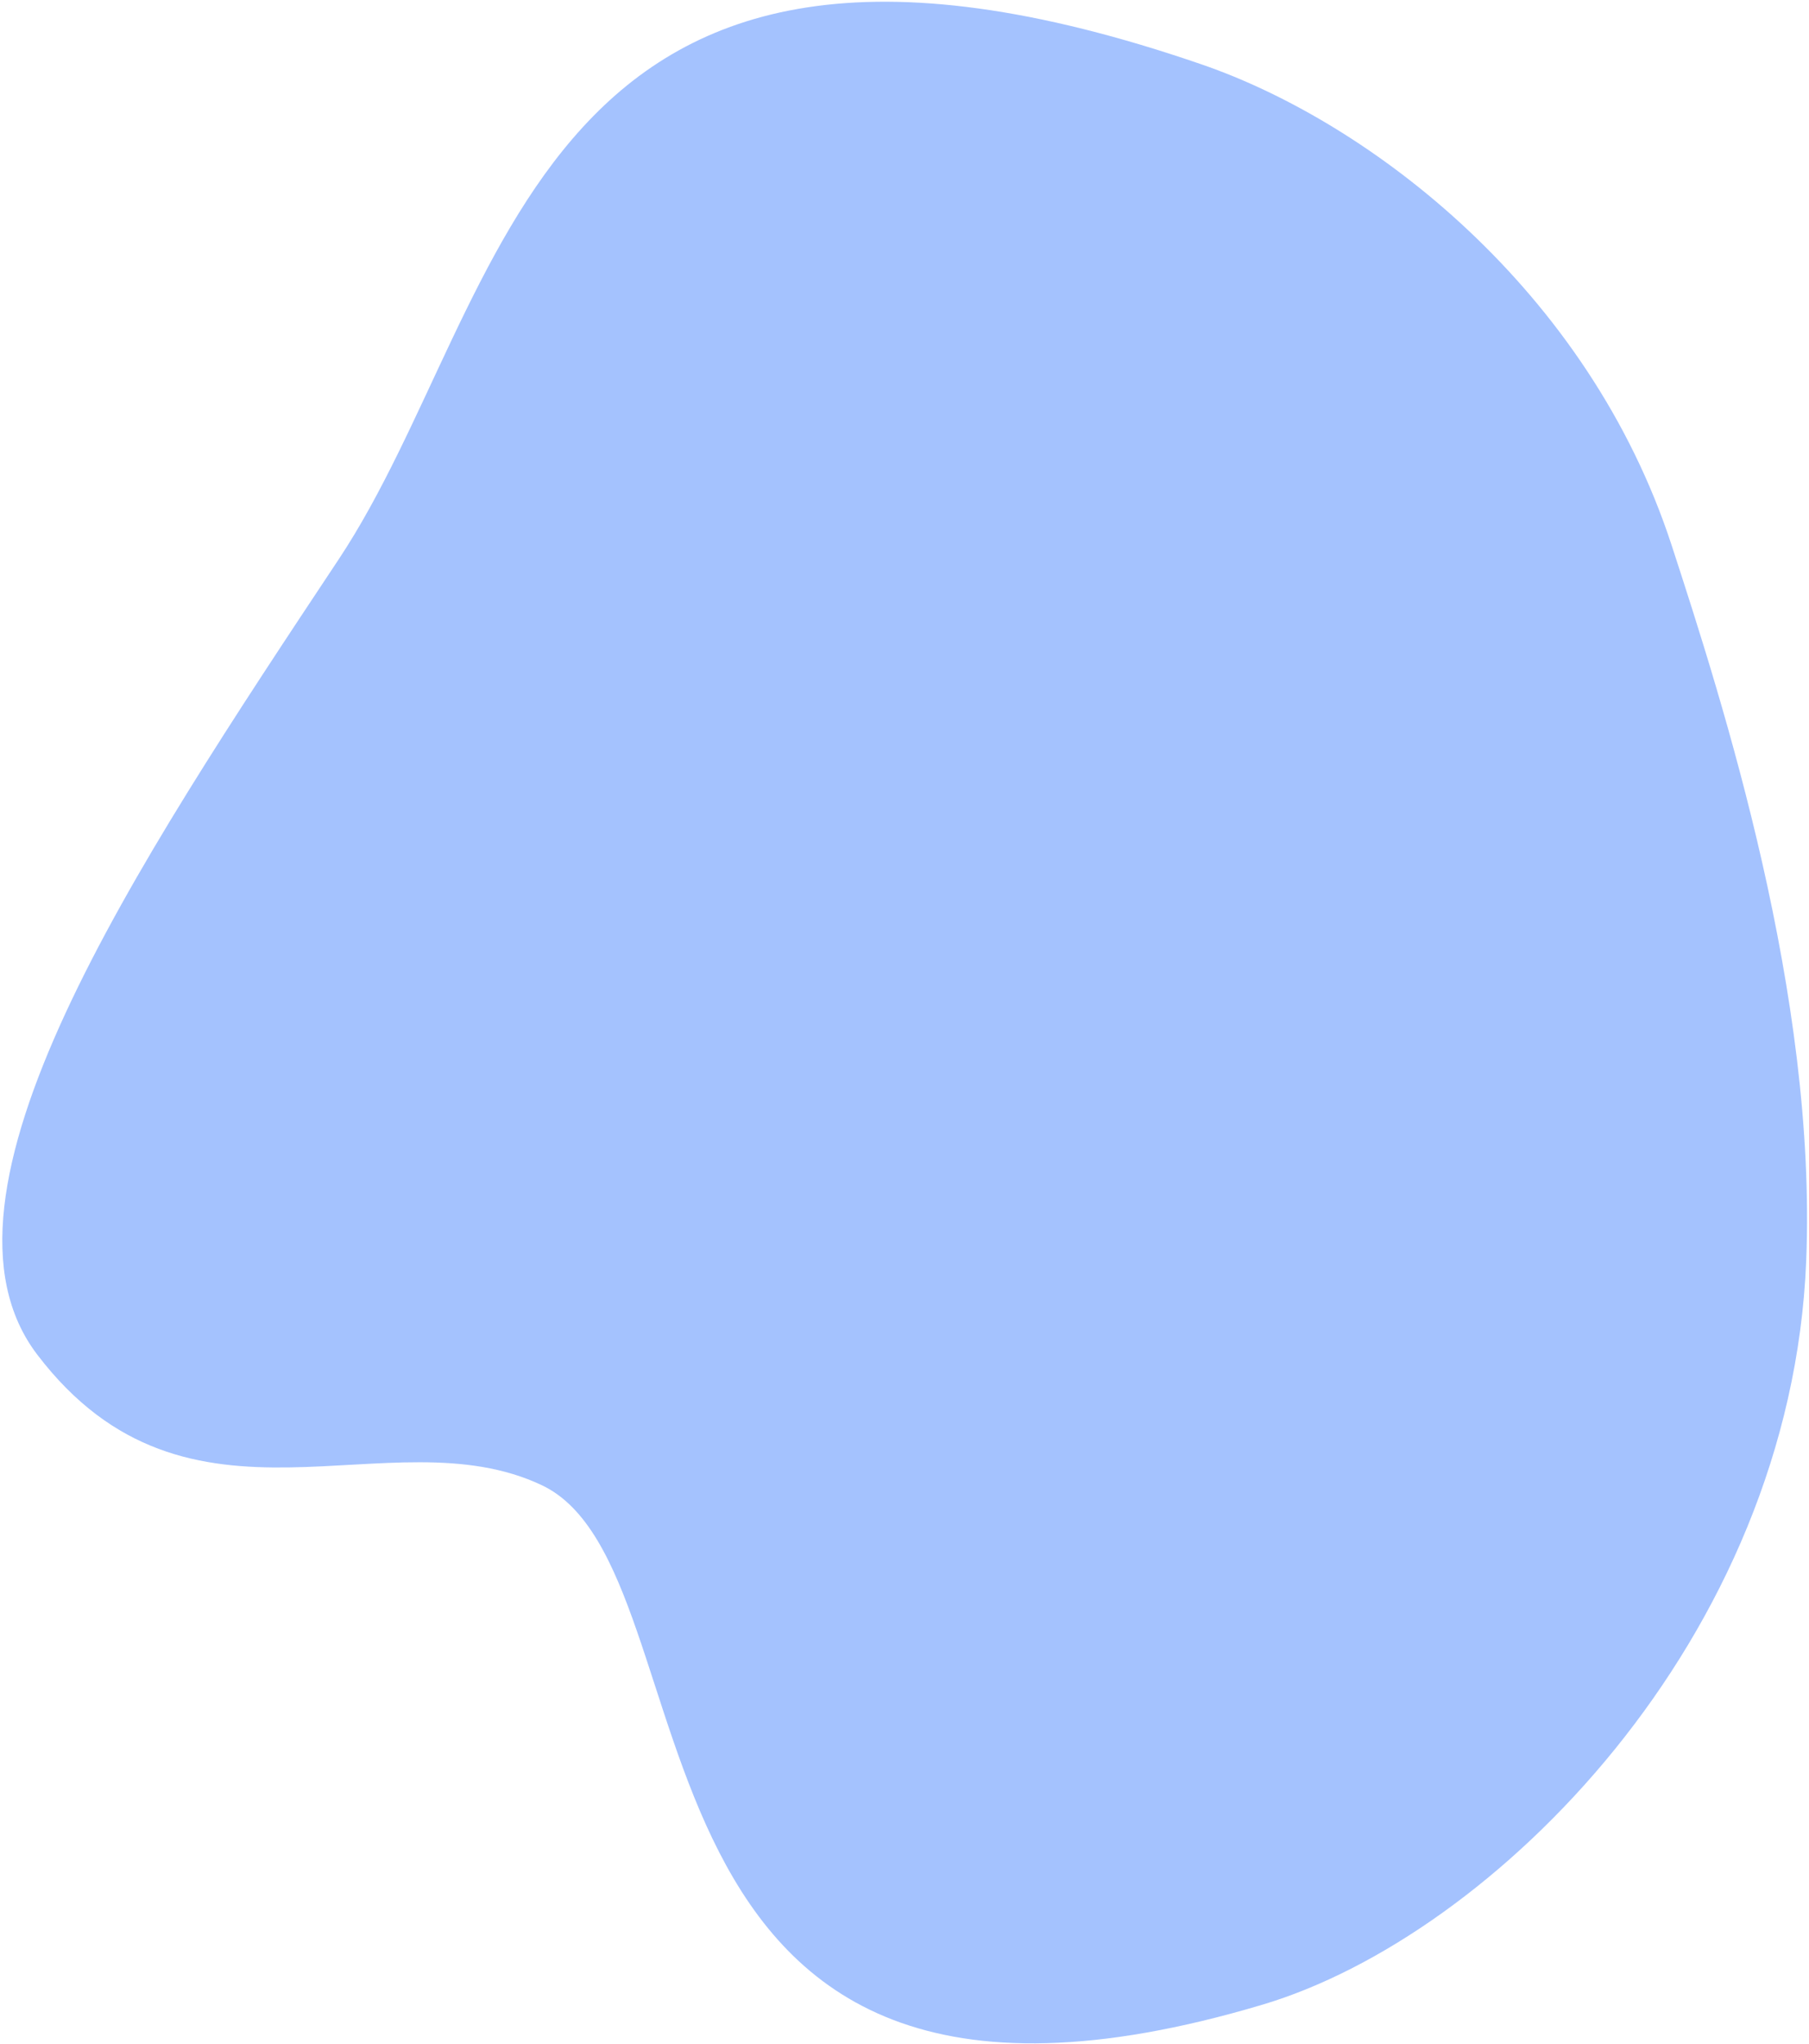 <?xml version="1.0" encoding="UTF-8"?> <svg xmlns="http://www.w3.org/2000/svg" width="496" height="560" viewBox="0 0 496 560" fill="none"> <path d="M329.569 17.683C375.738 33.582 435.475 79.292 458.379 149.54C472.468 192.755 498.153 272.79 495.237 345.398C491.092 449.267 409.307 530.486 346.188 549.295C162.575 604.02 198.281 430.525 148.568 406.972C106.661 387.117 51.8 425.742 10.216 371.189C-23.056 327.538 36.554 238.062 92.872 153.249C140.283 81.859 144.997 -45.875 329.569 17.683Z" fill="#679AFD" fill-opacity="0.6"></path> </svg> 
